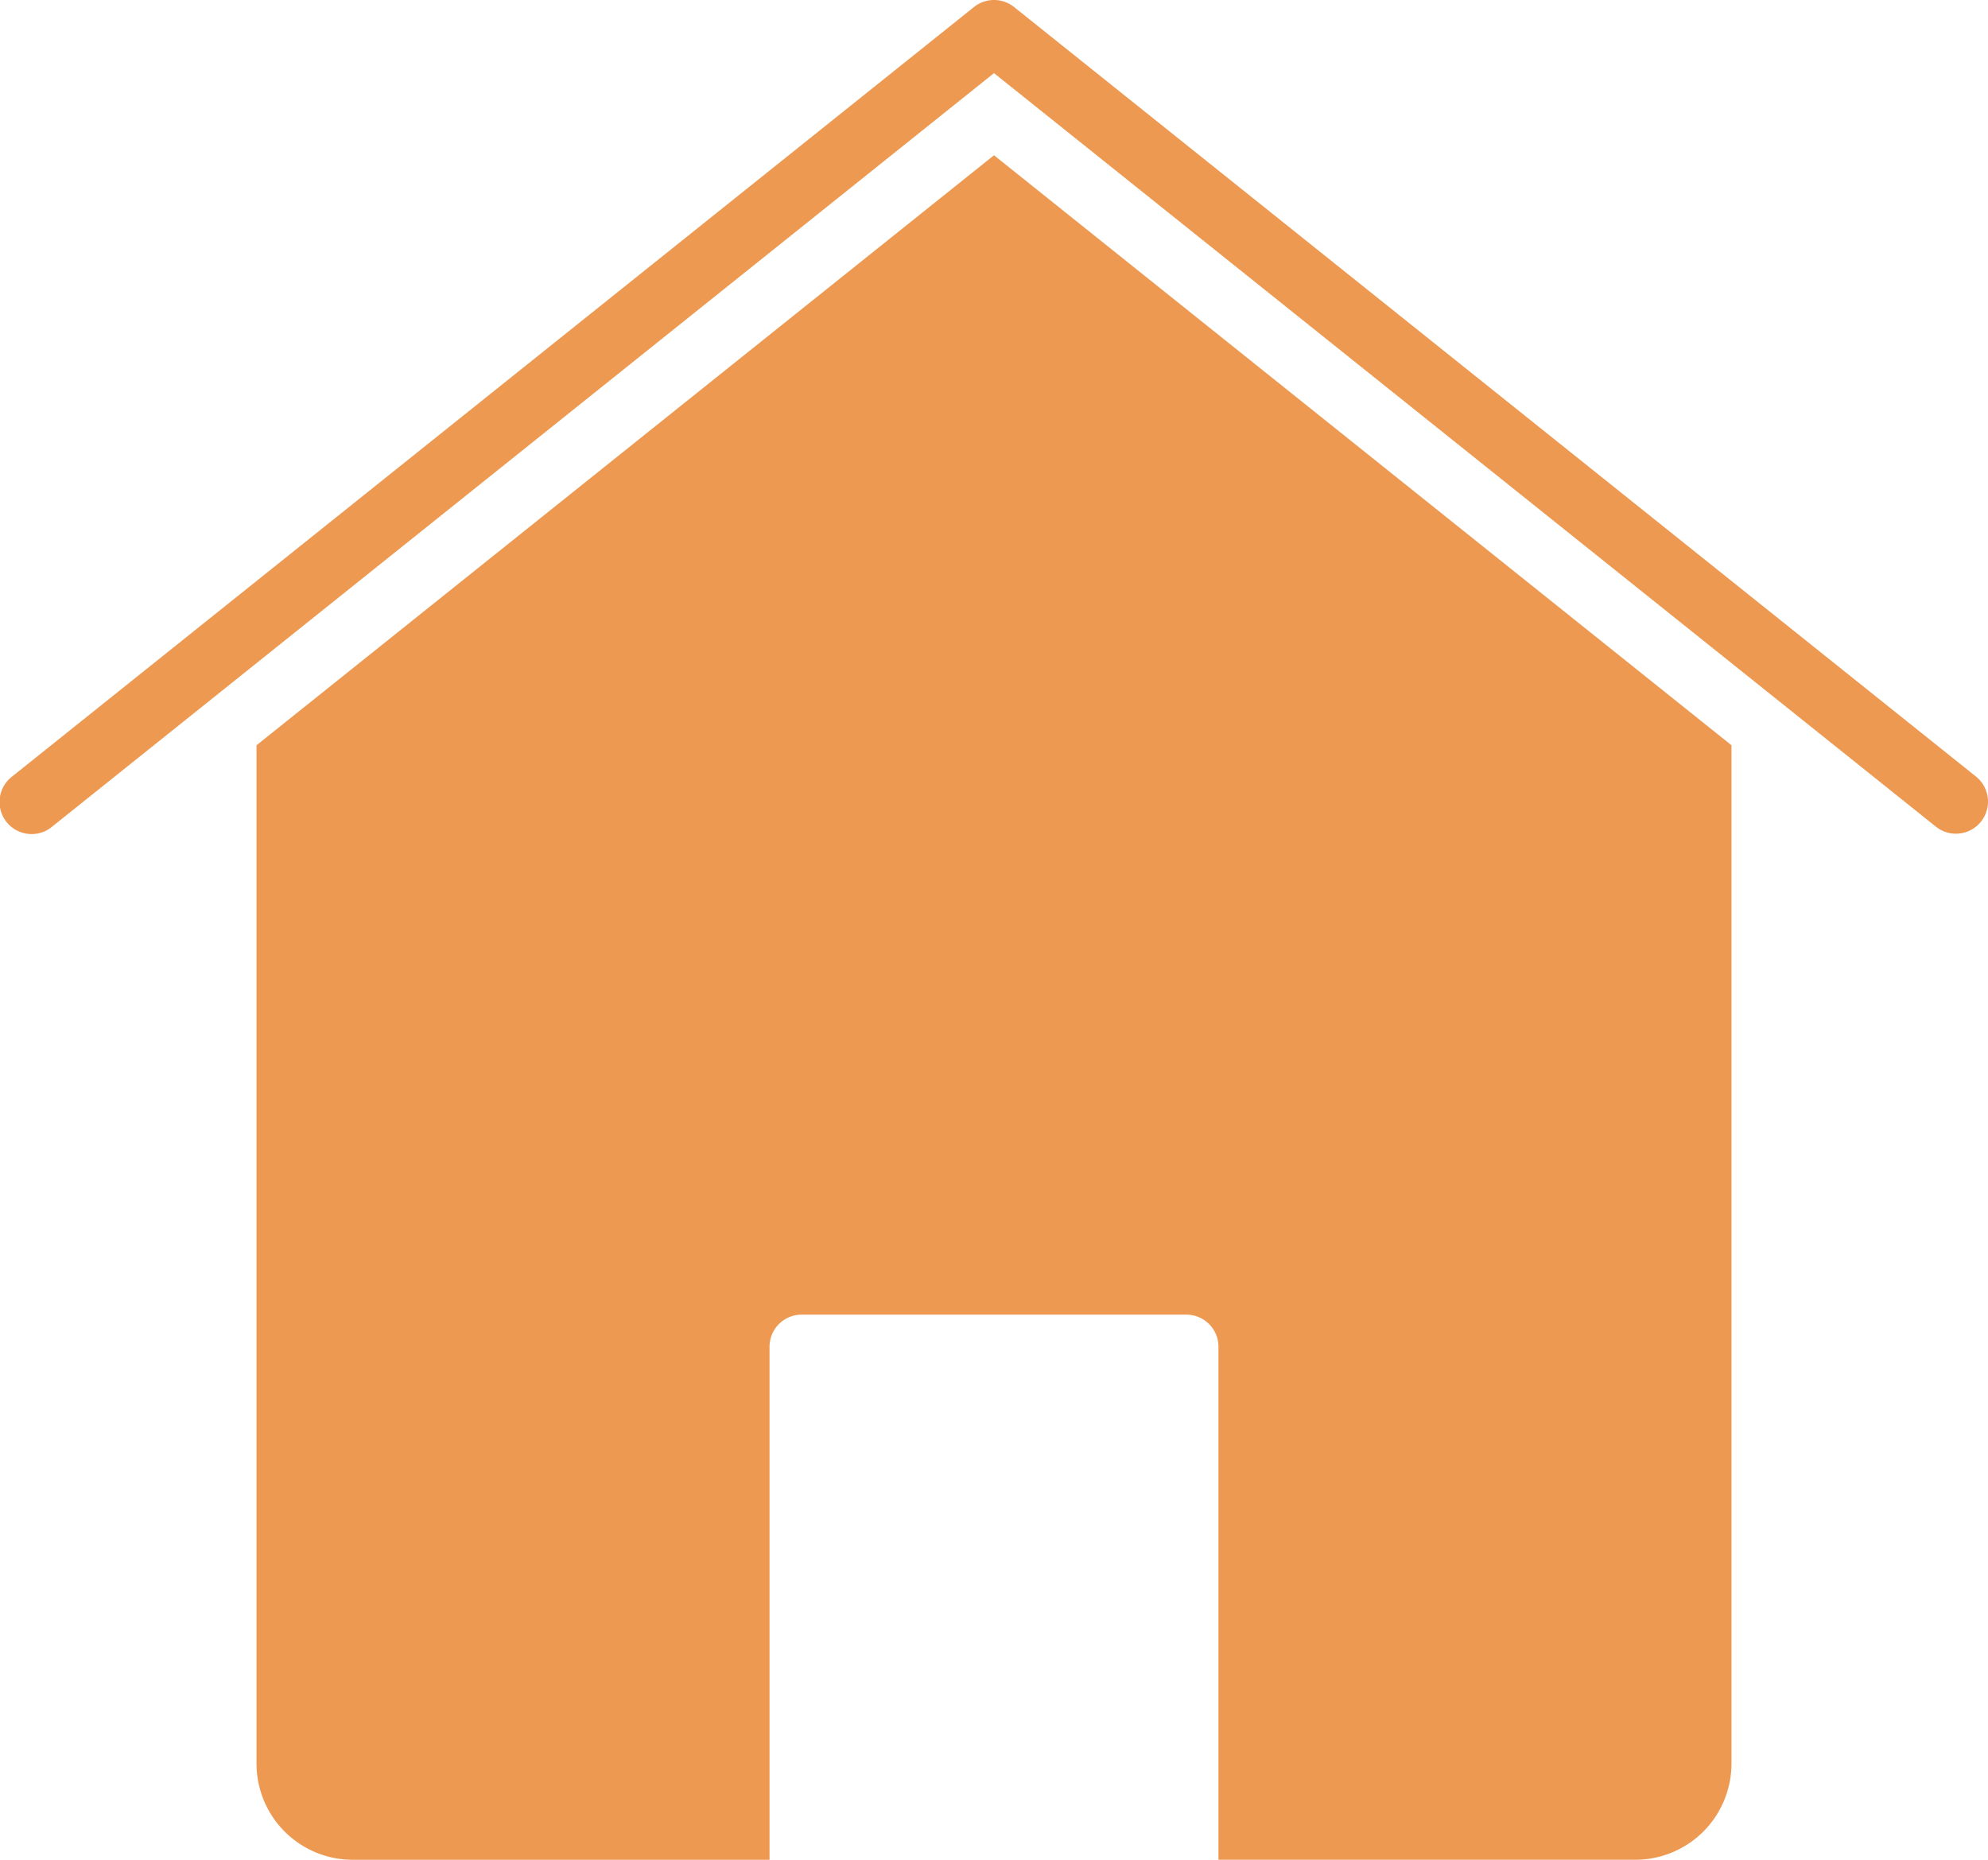 <svg xmlns="http://www.w3.org/2000/svg" width="131.039" height="122.584" viewBox="0 0 131.039 122.584">
  <defs>
    <style>
      .cls-1 {
        fill: #ed9951;
      }
    </style>
  </defs>
  <g id="home" transform="translate(-1 -3)">
    <path id="Path_18" data-name="Path 18" class="cls-1" d="M129.924,57.952a2.113,2.113,0,0,1-1.319-.463L66.519,7.821,4.435,57.489a2.114,2.114,0,1,1-2.642-3.3L65.2,3.463a2.114,2.114,0,0,1,2.642,0l63.405,50.724a2.114,2.114,0,0,1-1.321,3.764Z" transform="translate(0 0)"/>
    <path id="Path_19" data-name="Path 19" class="cls-1" d="M57.611,7.842,9,46.731v67.121a6.341,6.341,0,0,0,6.341,6.341H42.816V86.376a2.114,2.114,0,0,1,2.114-2.114H70.292a2.114,2.114,0,0,1,2.114,2.114v33.816H99.881a6.341,6.341,0,0,0,6.341-6.341V46.731Z" transform="translate(8.908 5.392)"/>
  </g>
</svg>
